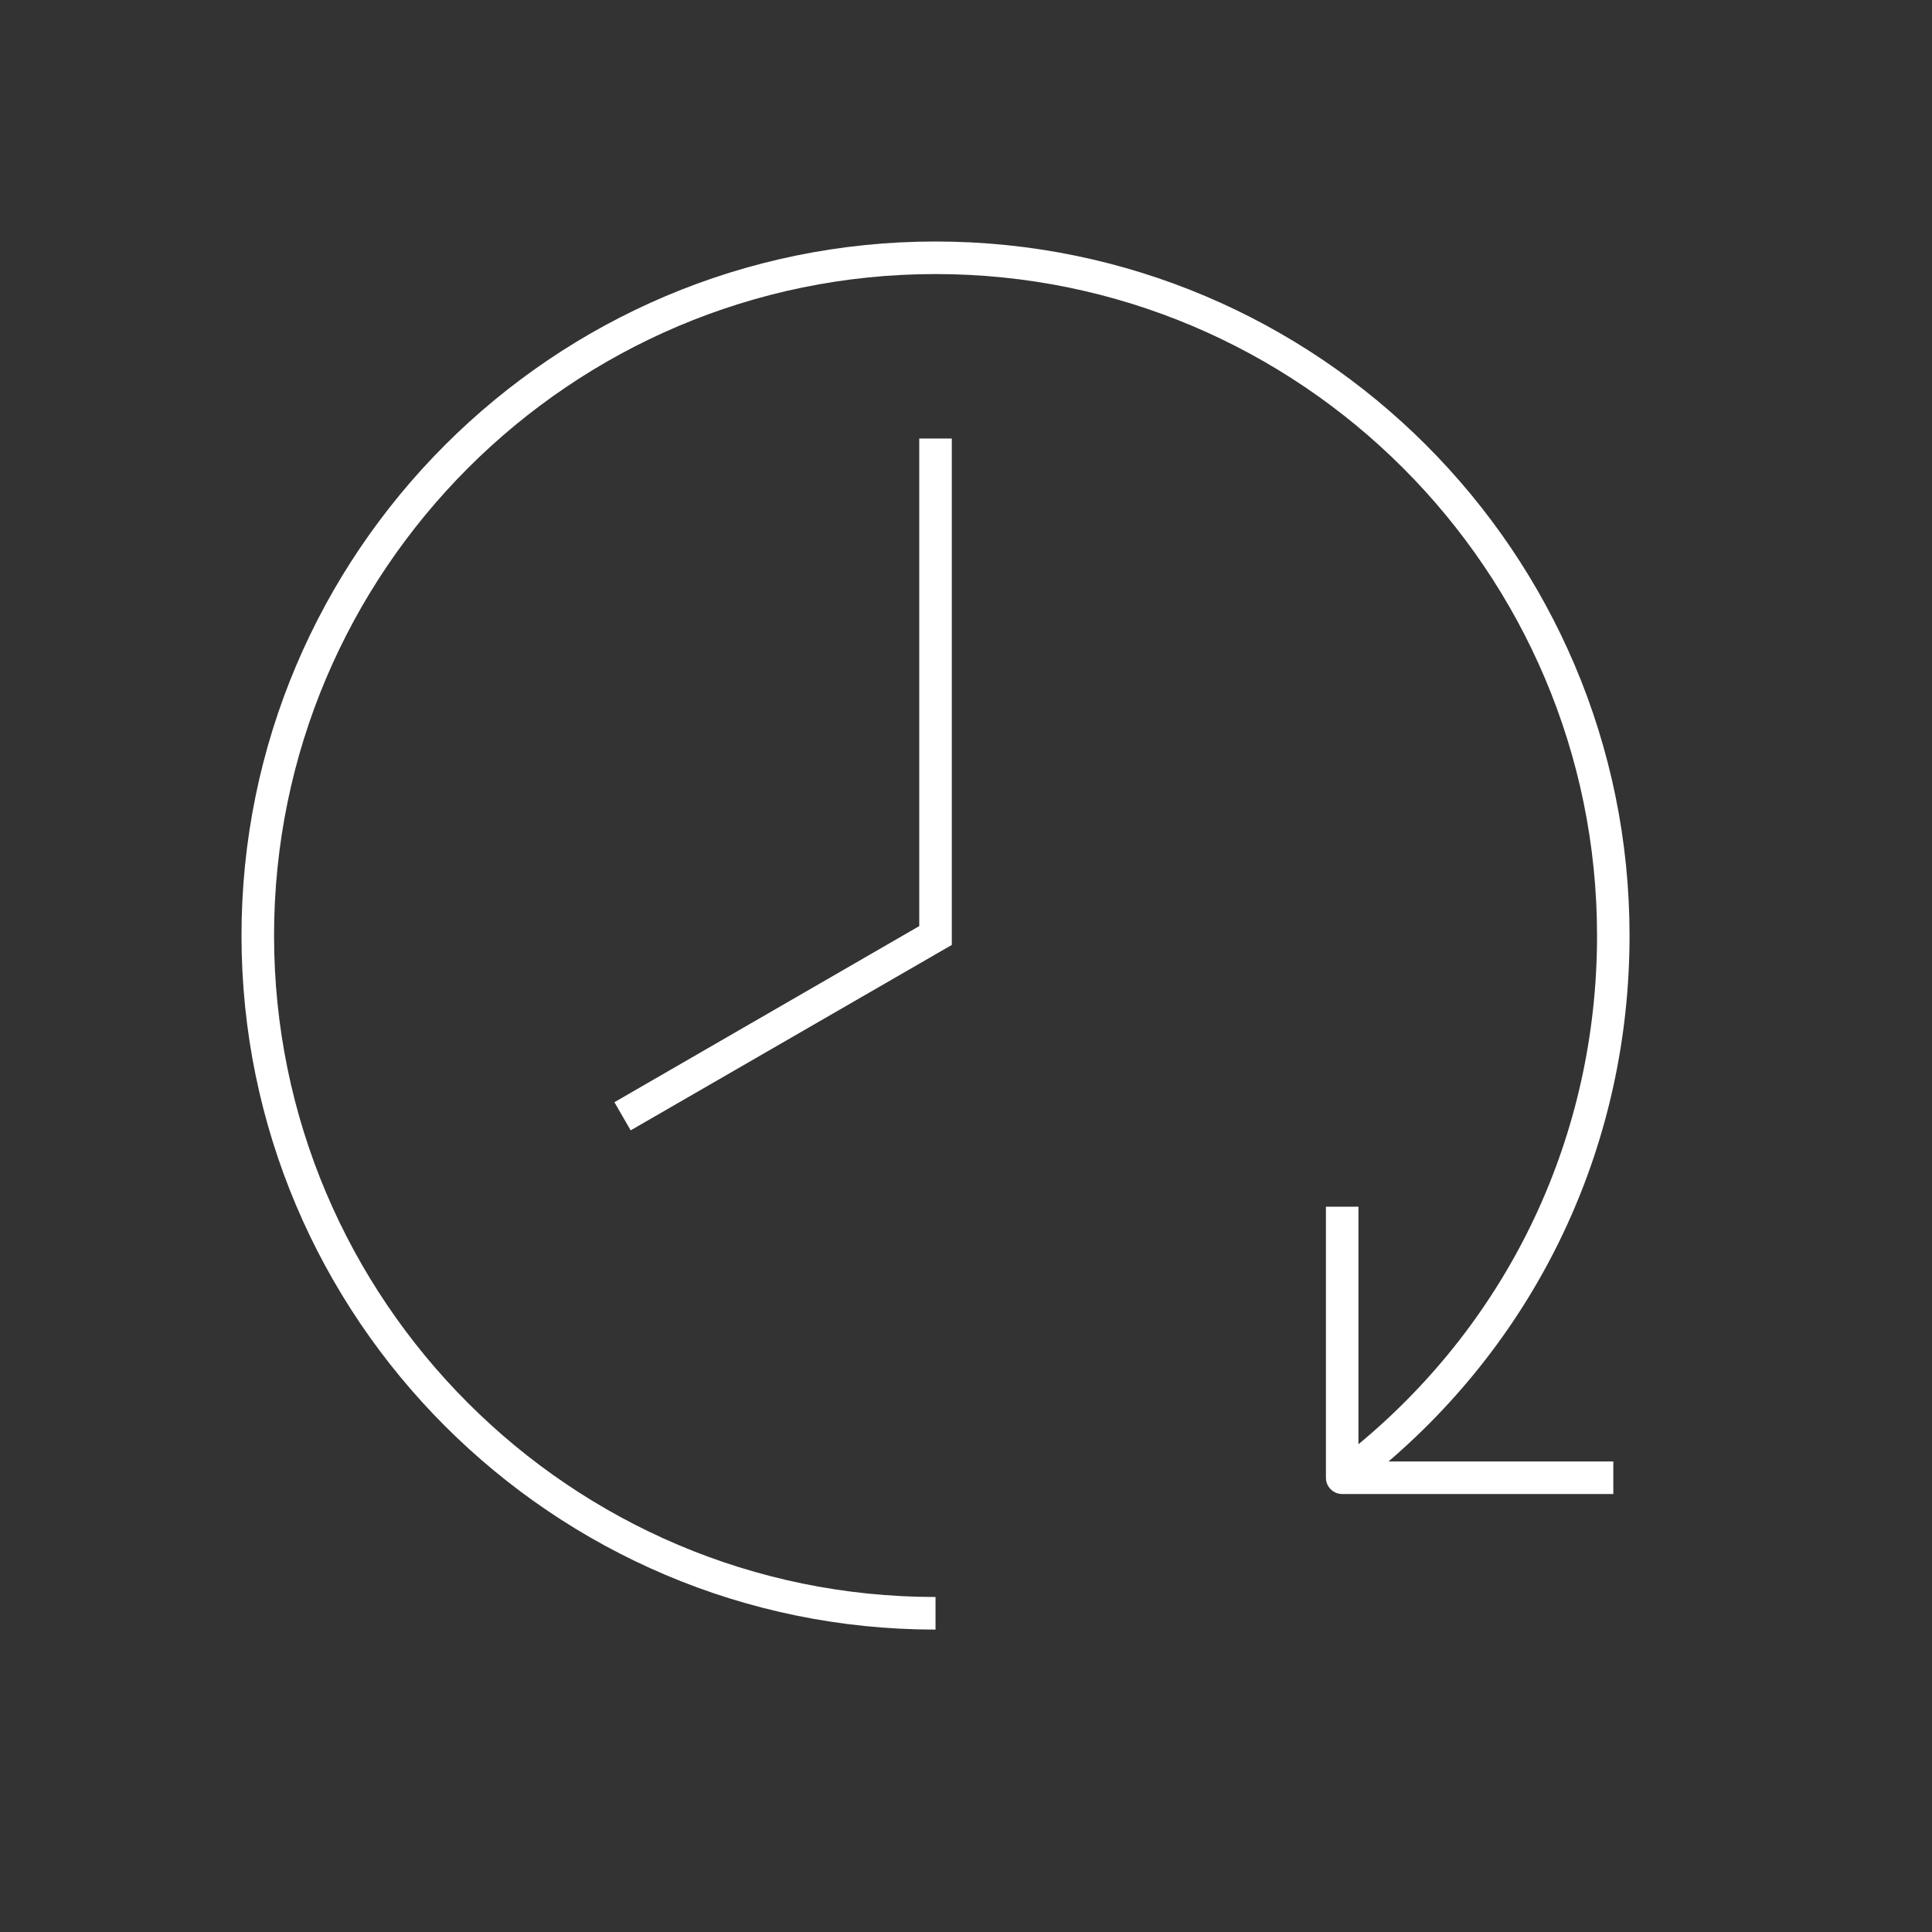 <?xml version="1.0" encoding="utf-8"?>
<svg xmlns="http://www.w3.org/2000/svg" fill="none" height="100%" overflow="visible" preserveAspectRatio="none" style="display: block;" viewBox="0 0 40 40" width="100%">
<rect x="0" y="0" width="40" height="40" fill="#333333" stroke="none"/>
<g id="5f8380cfade890737f5dce0e_Help@IBM-icon-eliminating 1">
<g id="Help@IBM-icon-eliminating">
<g id="time-02">
<path d="M28.125 29.902C31.273 27.29 33.065 23.489 33.065 19.37C33.065 11.818 26.921 5.674 19.369 5.674C11.818 5.674 5.674 11.818 5.674 19.37C5.674 26.921 11.818 33.064 19.369 33.064V33.739C11.446 33.739 5 27.292 5 19.37C5 11.446 11.446 5 19.369 5C27.293 5 33.738 11.446 33.738 19.37C33.738 23.607 31.932 27.523 28.748 30.258H33.402V30.932H27.789C27.603 30.932 27.452 30.782 27.452 30.596V24.983H28.125V29.902ZM13.057 23.403L12.721 22.82L19.032 19.174V9.079H19.706V19.564L13.057 23.403Z" fill="white" id="fill"/>
</g>
</g>
</g>
</svg>